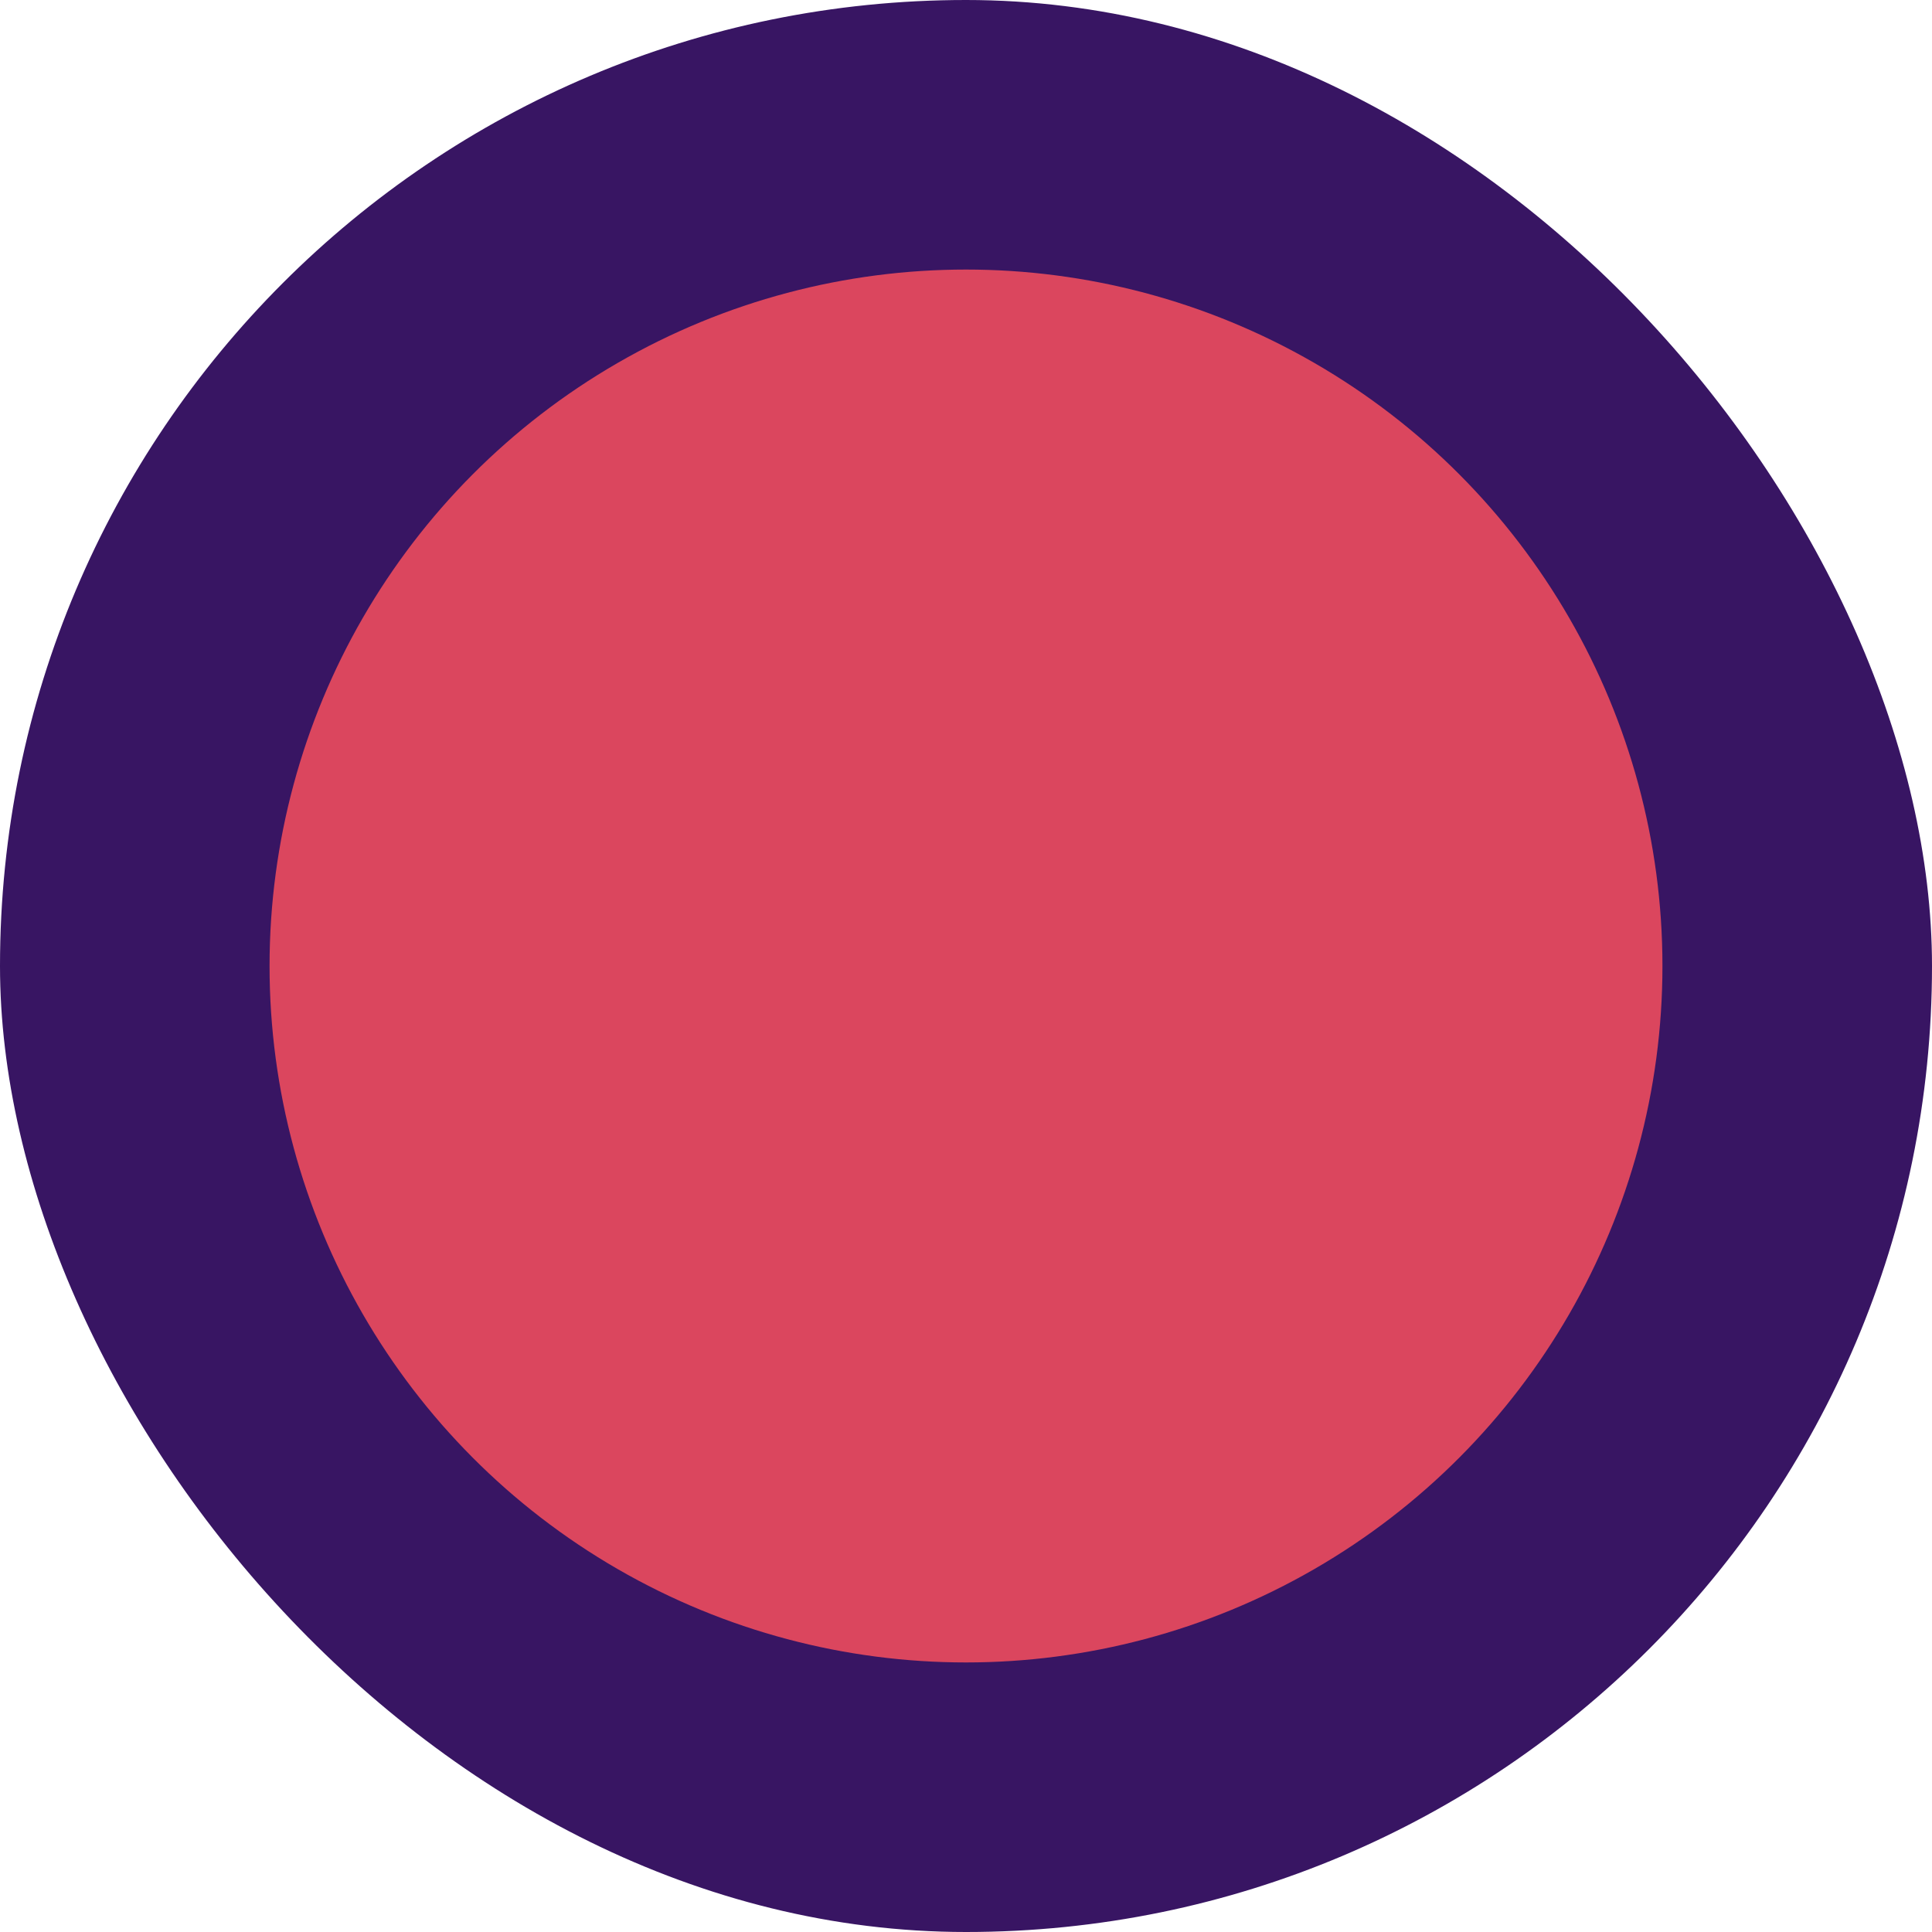 <?xml version="1.0" encoding="utf-8"?>
<svg xmlns="http://www.w3.org/2000/svg" fill="none" height="100%" overflow="visible" preserveAspectRatio="none" style="display: block;" viewBox="0 0 115 115" width="100%">
<g id="Frame 1410103695">
<rect fill="#381563" height="115" rx="57.5" width="115"/>
<circle cx="57.5" cy="57.5" fill="#DB465E" id="Ellipse 1" r="41.455"/>
</g>
</svg>